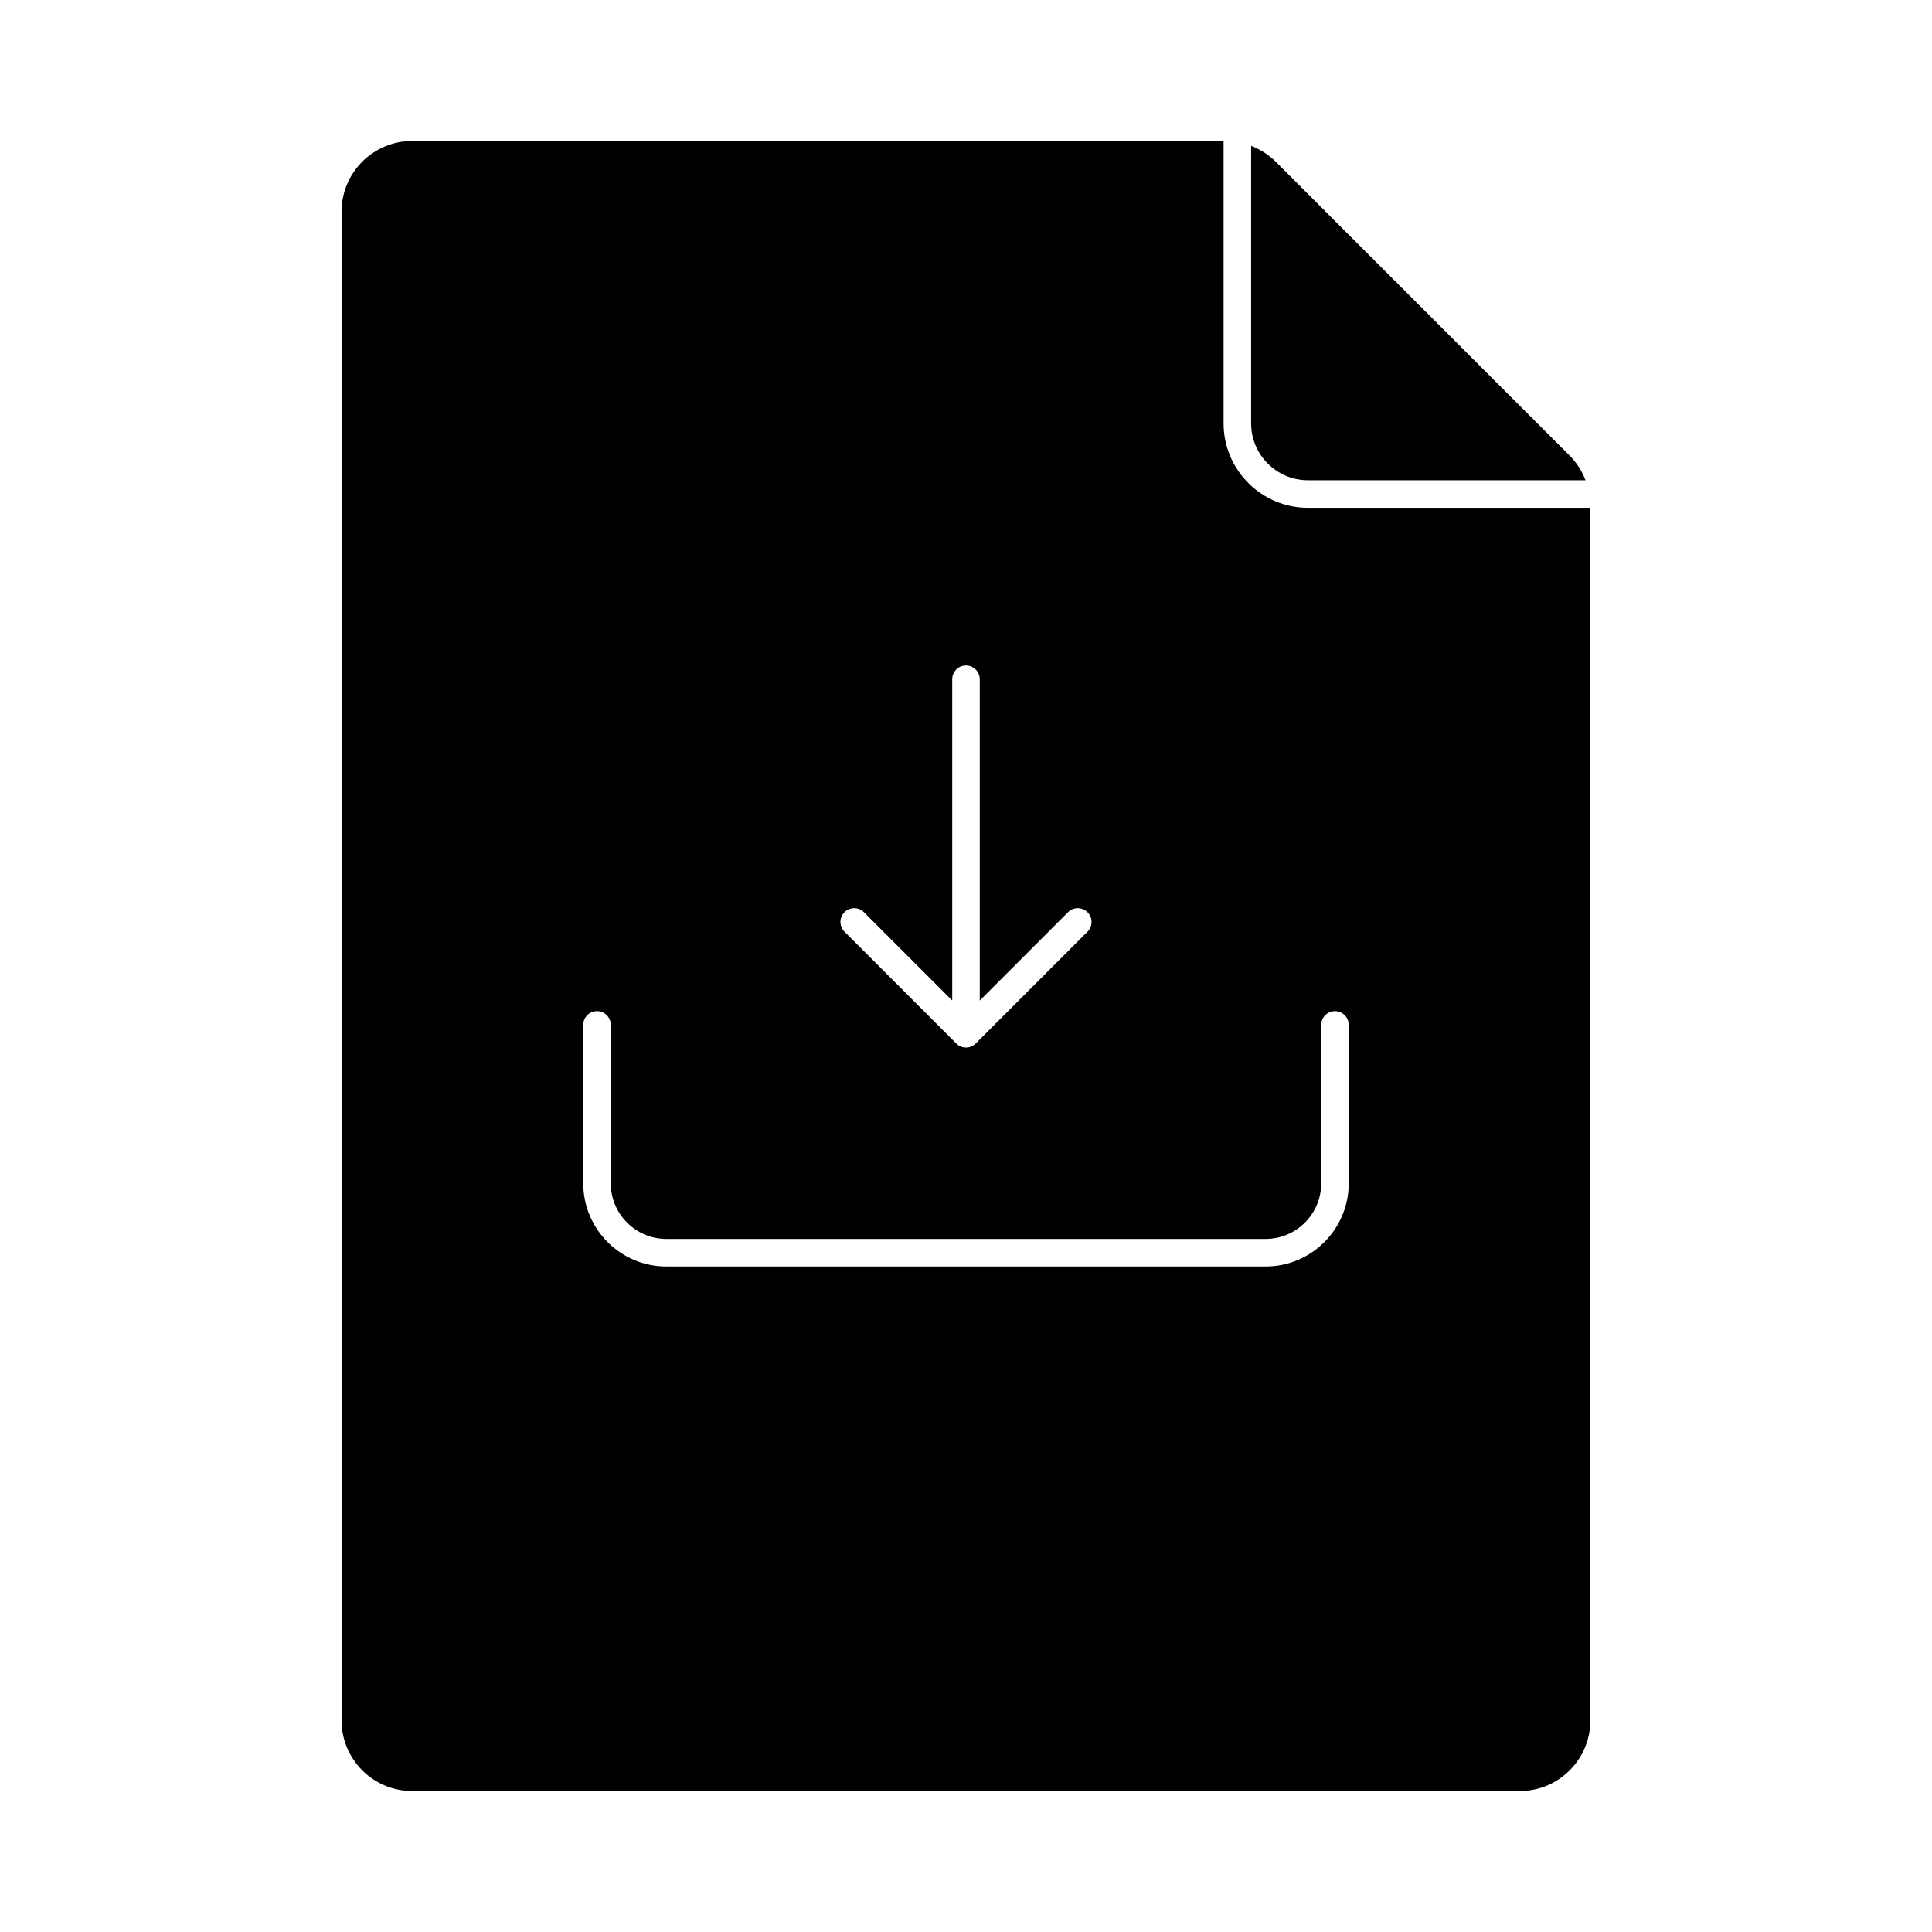 <?xml version="1.0" encoding="UTF-8"?>
<!-- Uploaded to: ICON Repo, www.iconrepo.com, Generator: ICON Repo Mixer Tools -->
<svg fill="#000000" width="800px" height="800px" version="1.1" viewBox="144 144 512 512" xmlns="http://www.w3.org/2000/svg">
 <g>
  <path d="m490.62 278.57c-12.328 0-22.359-10.031-22.359-22.359v-74.844h-215.03c-10.332 0-18.711 8.379-18.711 18.711v399.85c0 10.332 8.375 18.711 18.711 18.711h293.52c10.332 0 18.711-8.379 18.711-18.711l-0.004-321.36zm-122.83 107.18c1.426-1.426 3.734-1.426 5.16 0l23.398 23.398v-85.133c0-2.016 1.633-3.648 3.648-3.648s3.648 1.633 3.648 3.648v85.133l23.398-23.398c1.426-1.426 3.734-1.426 5.16 0s1.426 3.734 0 5.16l-29.625 29.625c-0.711 0.711-1.645 1.07-2.578 1.07s-1.867-0.355-2.578-1.07l-29.625-29.625c-1.43-1.43-1.43-3.738-0.008-5.16zm133.64 71.848c0 12.148-9.883 22.031-22.031 22.031h-158.8c-12.148 0-22.031-9.883-22.031-22.031v-41.988c0-2.016 1.633-3.648 3.648-3.648s3.648 1.633 3.648 3.648v41.988c0 8.121 6.613 14.734 14.734 14.734h158.8c8.121 0 14.734-6.613 14.734-14.734v-41.988c0-2.016 1.633-3.648 3.648-3.648s3.648 1.633 3.648 3.648z"/>
  <path d="m475.56 256.21c0 8.309 6.754 15.062 15.062 15.062h73.555c-0.93-2.414-2.324-4.644-4.188-6.508l-77.914-77.914c-1.867-1.863-4.098-3.258-6.512-4.191z"/>
 </g>
</svg>